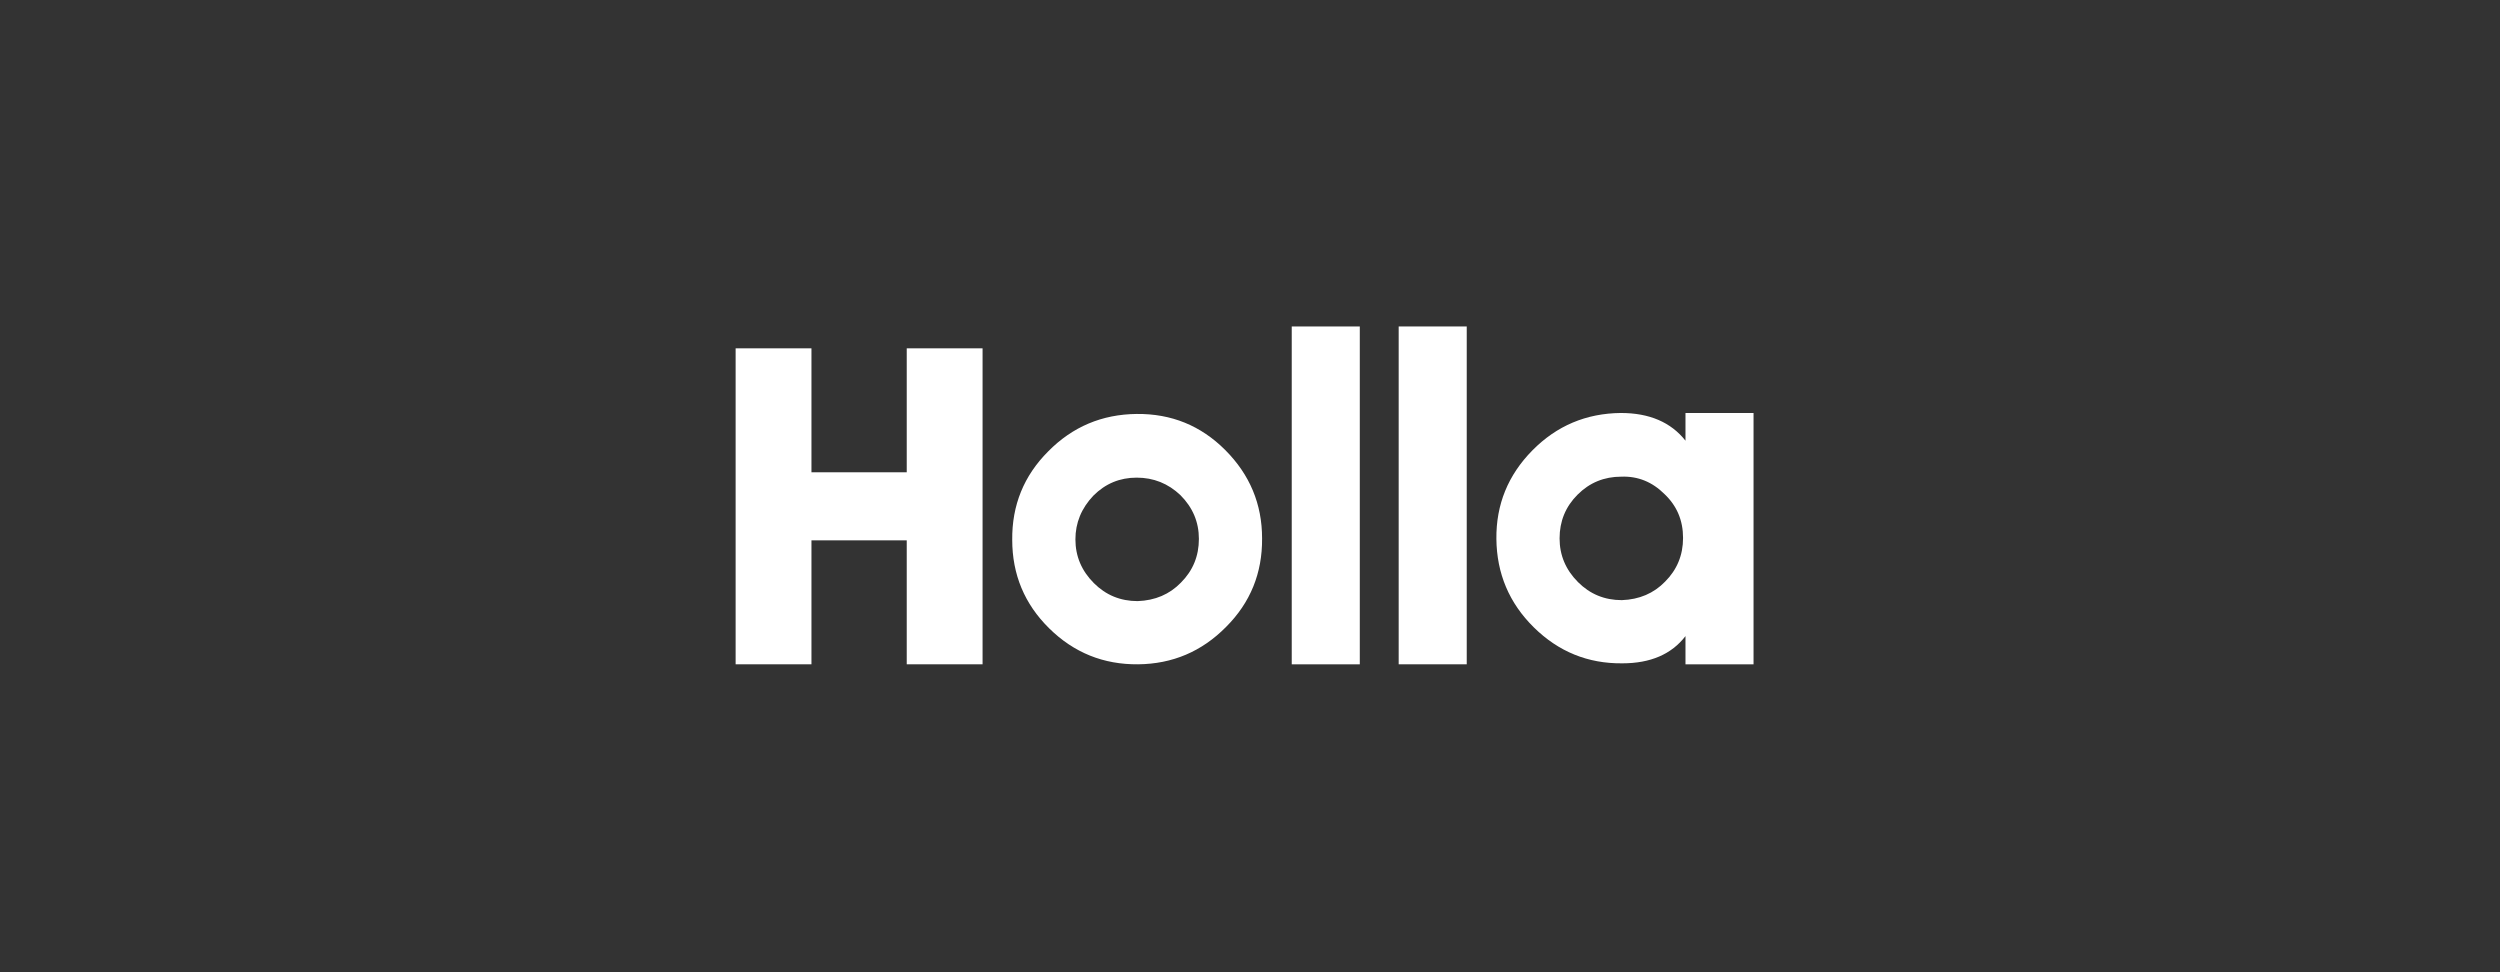 <?xml version="1.0" encoding="utf-8"?>
<!-- Generator: Adobe Illustrator 23.0.1, SVG Export Plug-In . SVG Version: 6.00 Build 0)  -->
<svg version="1.1" id="Layer_1" xmlns="http://www.w3.org/2000/svg" xmlns:xlink="http://www.w3.org/1999/xlink" x="0px" y="0px"
	 viewBox="0 0 360 140" style="enable-background:new 0 0 360 140;" xml:space="preserve">
<rect x="0" y="0" width="360" height="140" fill="#333333" stroke="none"/>
<style type="text/css">
	.st0{fill:none;}
	.st1{fill:#FFFFFF;}
</style>
<g>
	<rect y="0" class="st0" width="360" height="140"/>
</g>
<g>
	<path class="st1" d="M130.57,50.16h10.92v45.5h-10.92V77.81h-13.72v17.85h-10.92v-45.5h10.92v17.85h13.72V50.16z"/>
	<path class="st1" d="M176.42,64.79c3.55,3.55,5.32,7.79,5.32,12.74c0.04,4.99-1.68,9.24-5.18,12.74c-3.5,3.55-7.72,5.34-12.67,5.39
		c-4.99,0.05-9.26-1.68-12.81-5.18c-3.55-3.5-5.32-7.75-5.32-12.74c-0.05-4.99,1.68-9.24,5.18-12.74c3.5-3.55,7.75-5.34,12.74-5.39
		C168.68,59.56,172.92,61.29,176.42,64.79z M172.64,77.6c0-2.43-0.89-4.53-2.66-6.3c-1.77-1.68-3.87-2.52-6.3-2.52
		c-2.43,0-4.5,0.86-6.23,2.59c-1.73,1.82-2.59,3.92-2.59,6.3c0,2.43,0.89,4.53,2.66,6.3c1.73,1.73,3.83,2.59,6.3,2.59
		c2.52-0.09,4.6-0.98,6.23-2.66C171.78,82.17,172.64,80.07,172.64,77.6z"/>
	<path class="st1" d="M195.81,47.01v48.65h-9.8V47.01H195.81z"/>
	<path class="st1" d="M211.21,47.01v48.65h-9.8V47.01H211.21z"/>
	<path class="st1" d="M242.71,59.47h9.8v36.19h-9.8V91.6c-2.01,2.61-5.04,3.92-9.1,3.92c-4.95,0.05-9.19-1.68-12.74-5.18
		c-3.55-3.5-5.34-7.75-5.39-12.74c-0.05-4.95,1.68-9.19,5.18-12.74c3.5-3.55,7.75-5.34,12.74-5.39c4.11,0,7.21,1.33,9.31,3.99V59.47
		z M242.36,77.46c0-2.52-0.89-4.62-2.66-6.3c-1.77-1.77-3.85-2.61-6.23-2.52c-2.47,0-4.57,0.86-6.3,2.59
		c-1.73,1.73-2.59,3.83-2.59,6.3c0,2.43,0.89,4.53,2.66,6.3c1.73,1.73,3.83,2.59,6.3,2.59c2.52-0.09,4.6-0.98,6.23-2.66
		C241.5,82.03,242.36,79.93,242.36,77.46z"/>
</g>
</svg>
